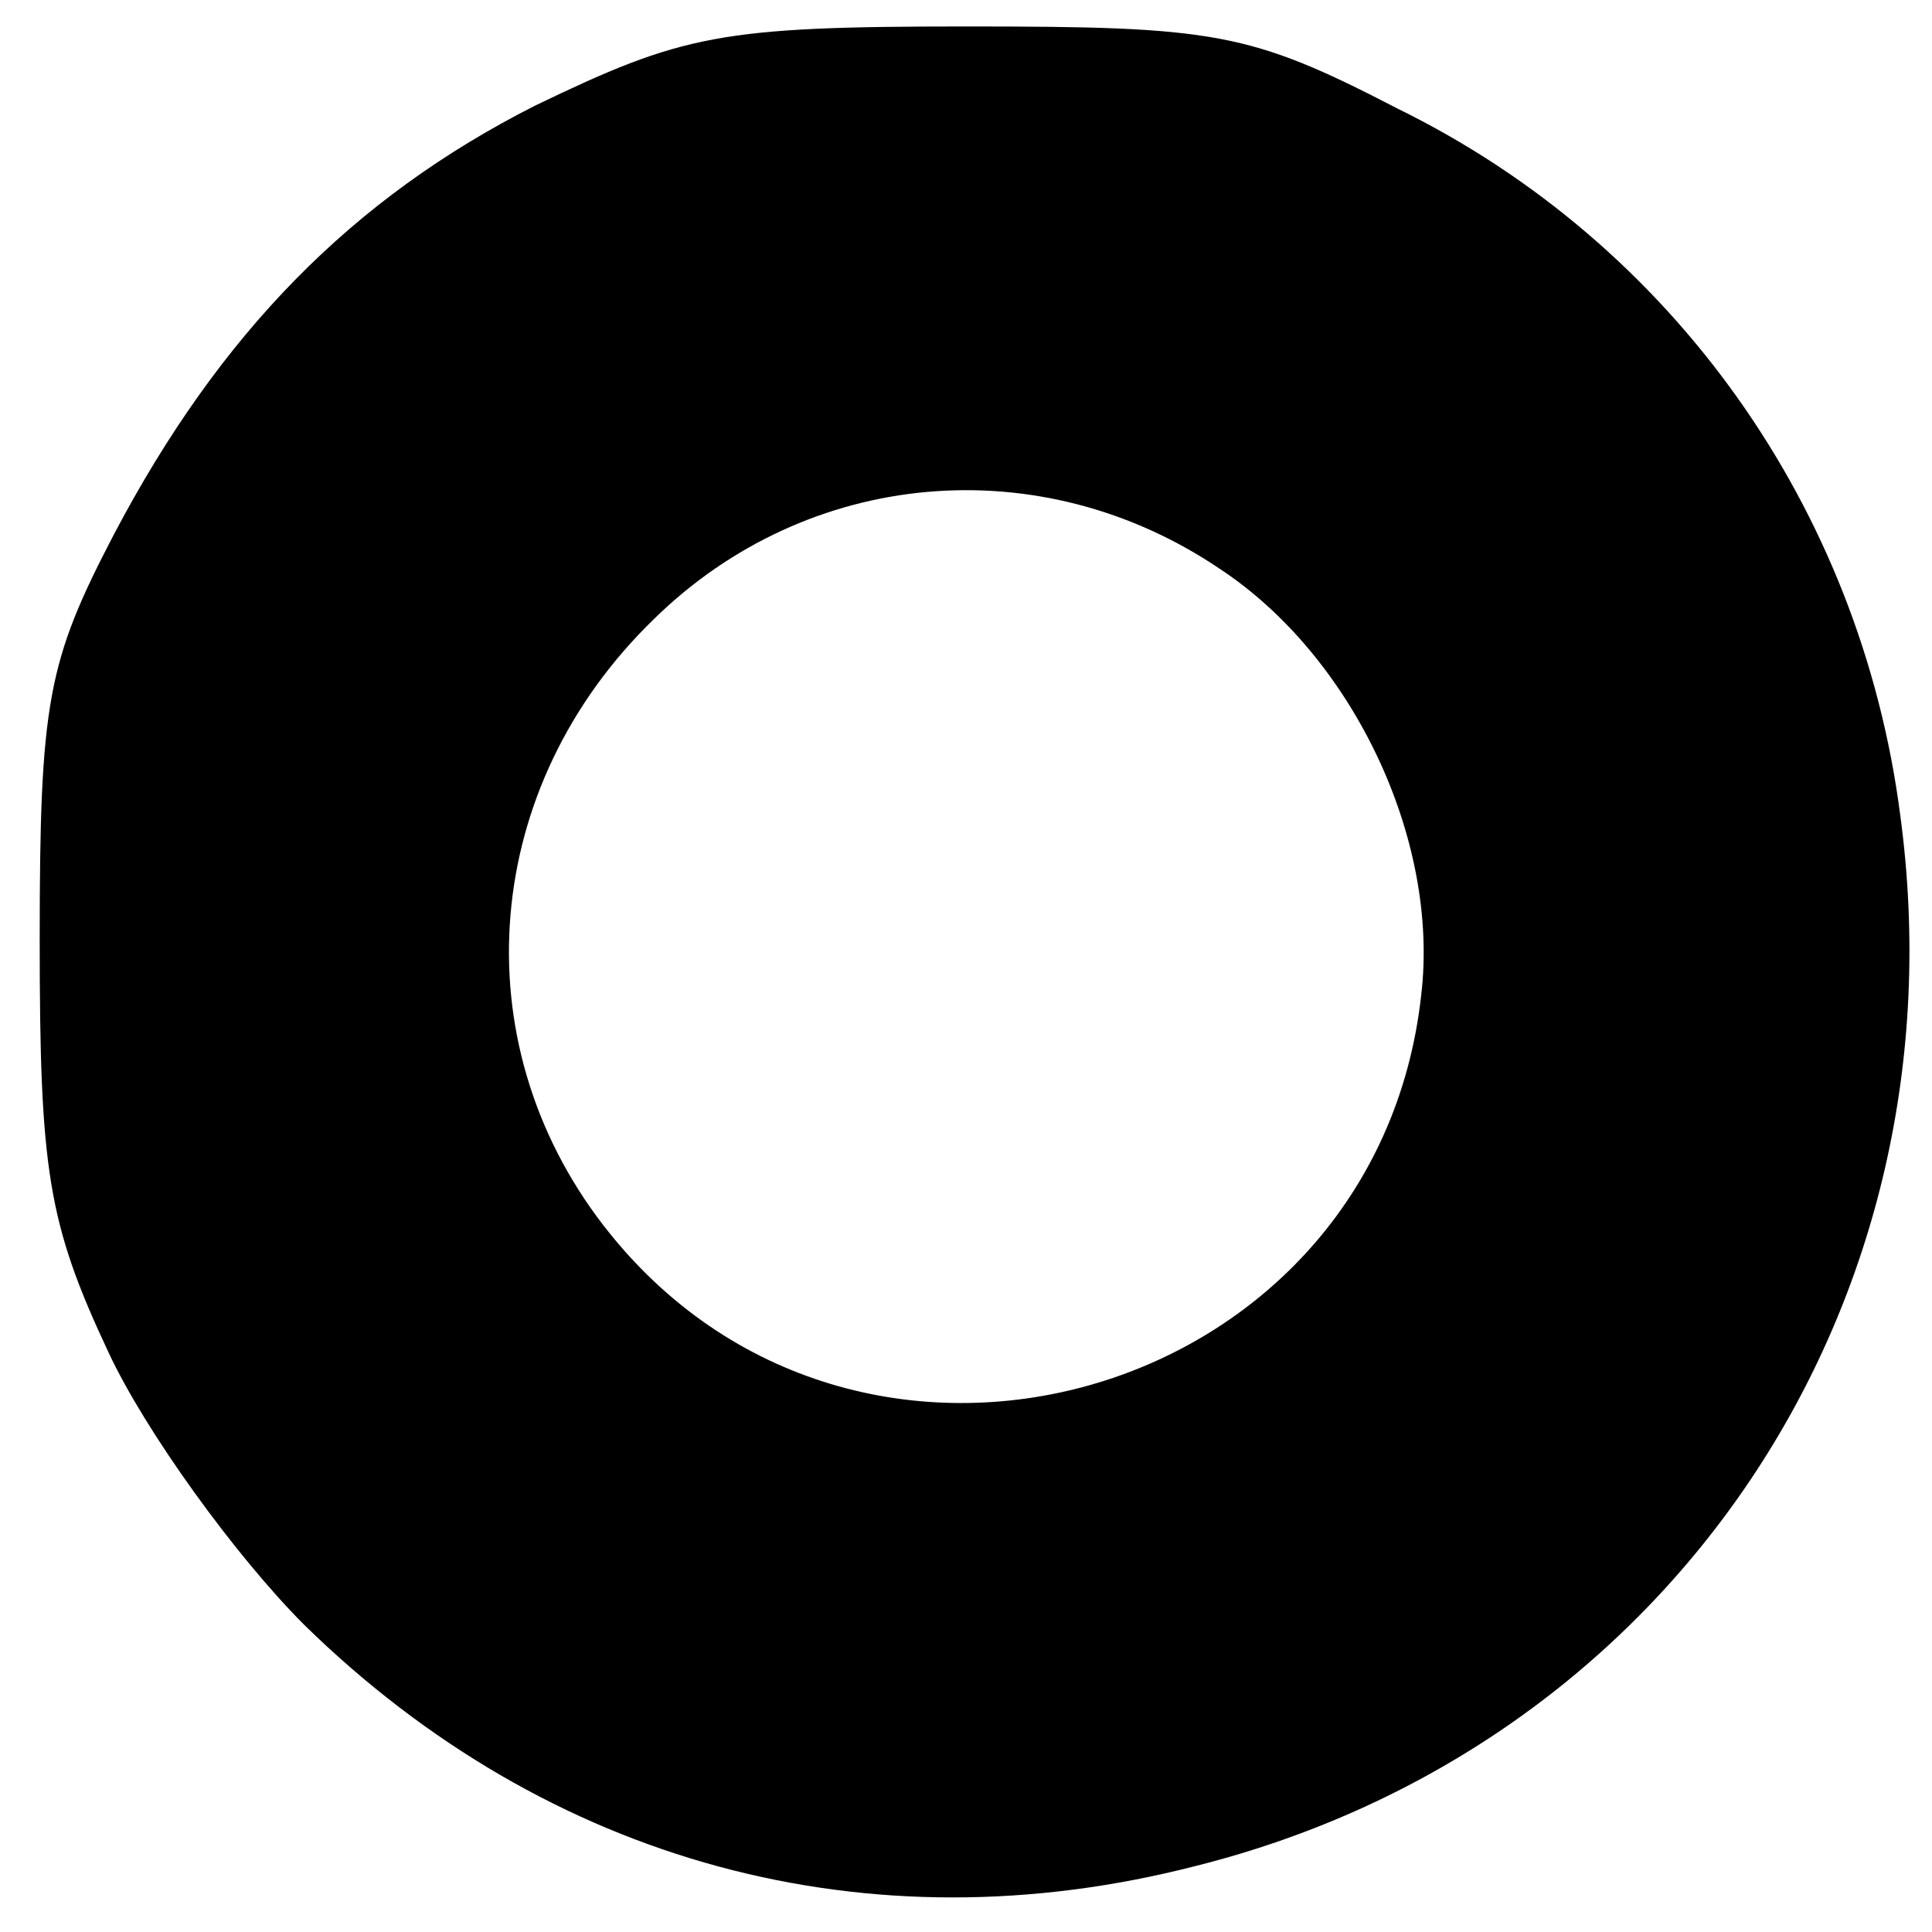 <?xml version="1.0" standalone="no"?>
<!DOCTYPE svg PUBLIC "-//W3C//DTD SVG 20010904//EN"
 "http://www.w3.org/TR/2001/REC-SVG-20010904/DTD/svg10.dtd">
<svg version="1.0" xmlns="http://www.w3.org/2000/svg"
 width="73pt" height="73pt" viewBox="0 0 73 73"
 preserveAspectRatio="xMidYMid meet">
<g transform="translate(0,73) scale(0.1,-0.1)"
fill="#000000" stroke="none">
<path d="M202 690 c-69 -35 -119 -86 -159 -162 -25 -48 -28 -63 -28 -153 0
-87 3 -107 26 -156 14 -30 48 -77 74 -103 92 -90 213 -123 337 -91 179 45 291
212 266 397 -15 116 -86 216 -190 267 -56 29 -69 31 -163 31 -93 0 -107 -3
-163 -30z m259 -175 c50 -33 83 -102 76 -161 -17 -154 -214 -210 -309 -87 -54
70 -46 166 19 229 58 57 146 65 214 19z"/>
</g>
</svg>
